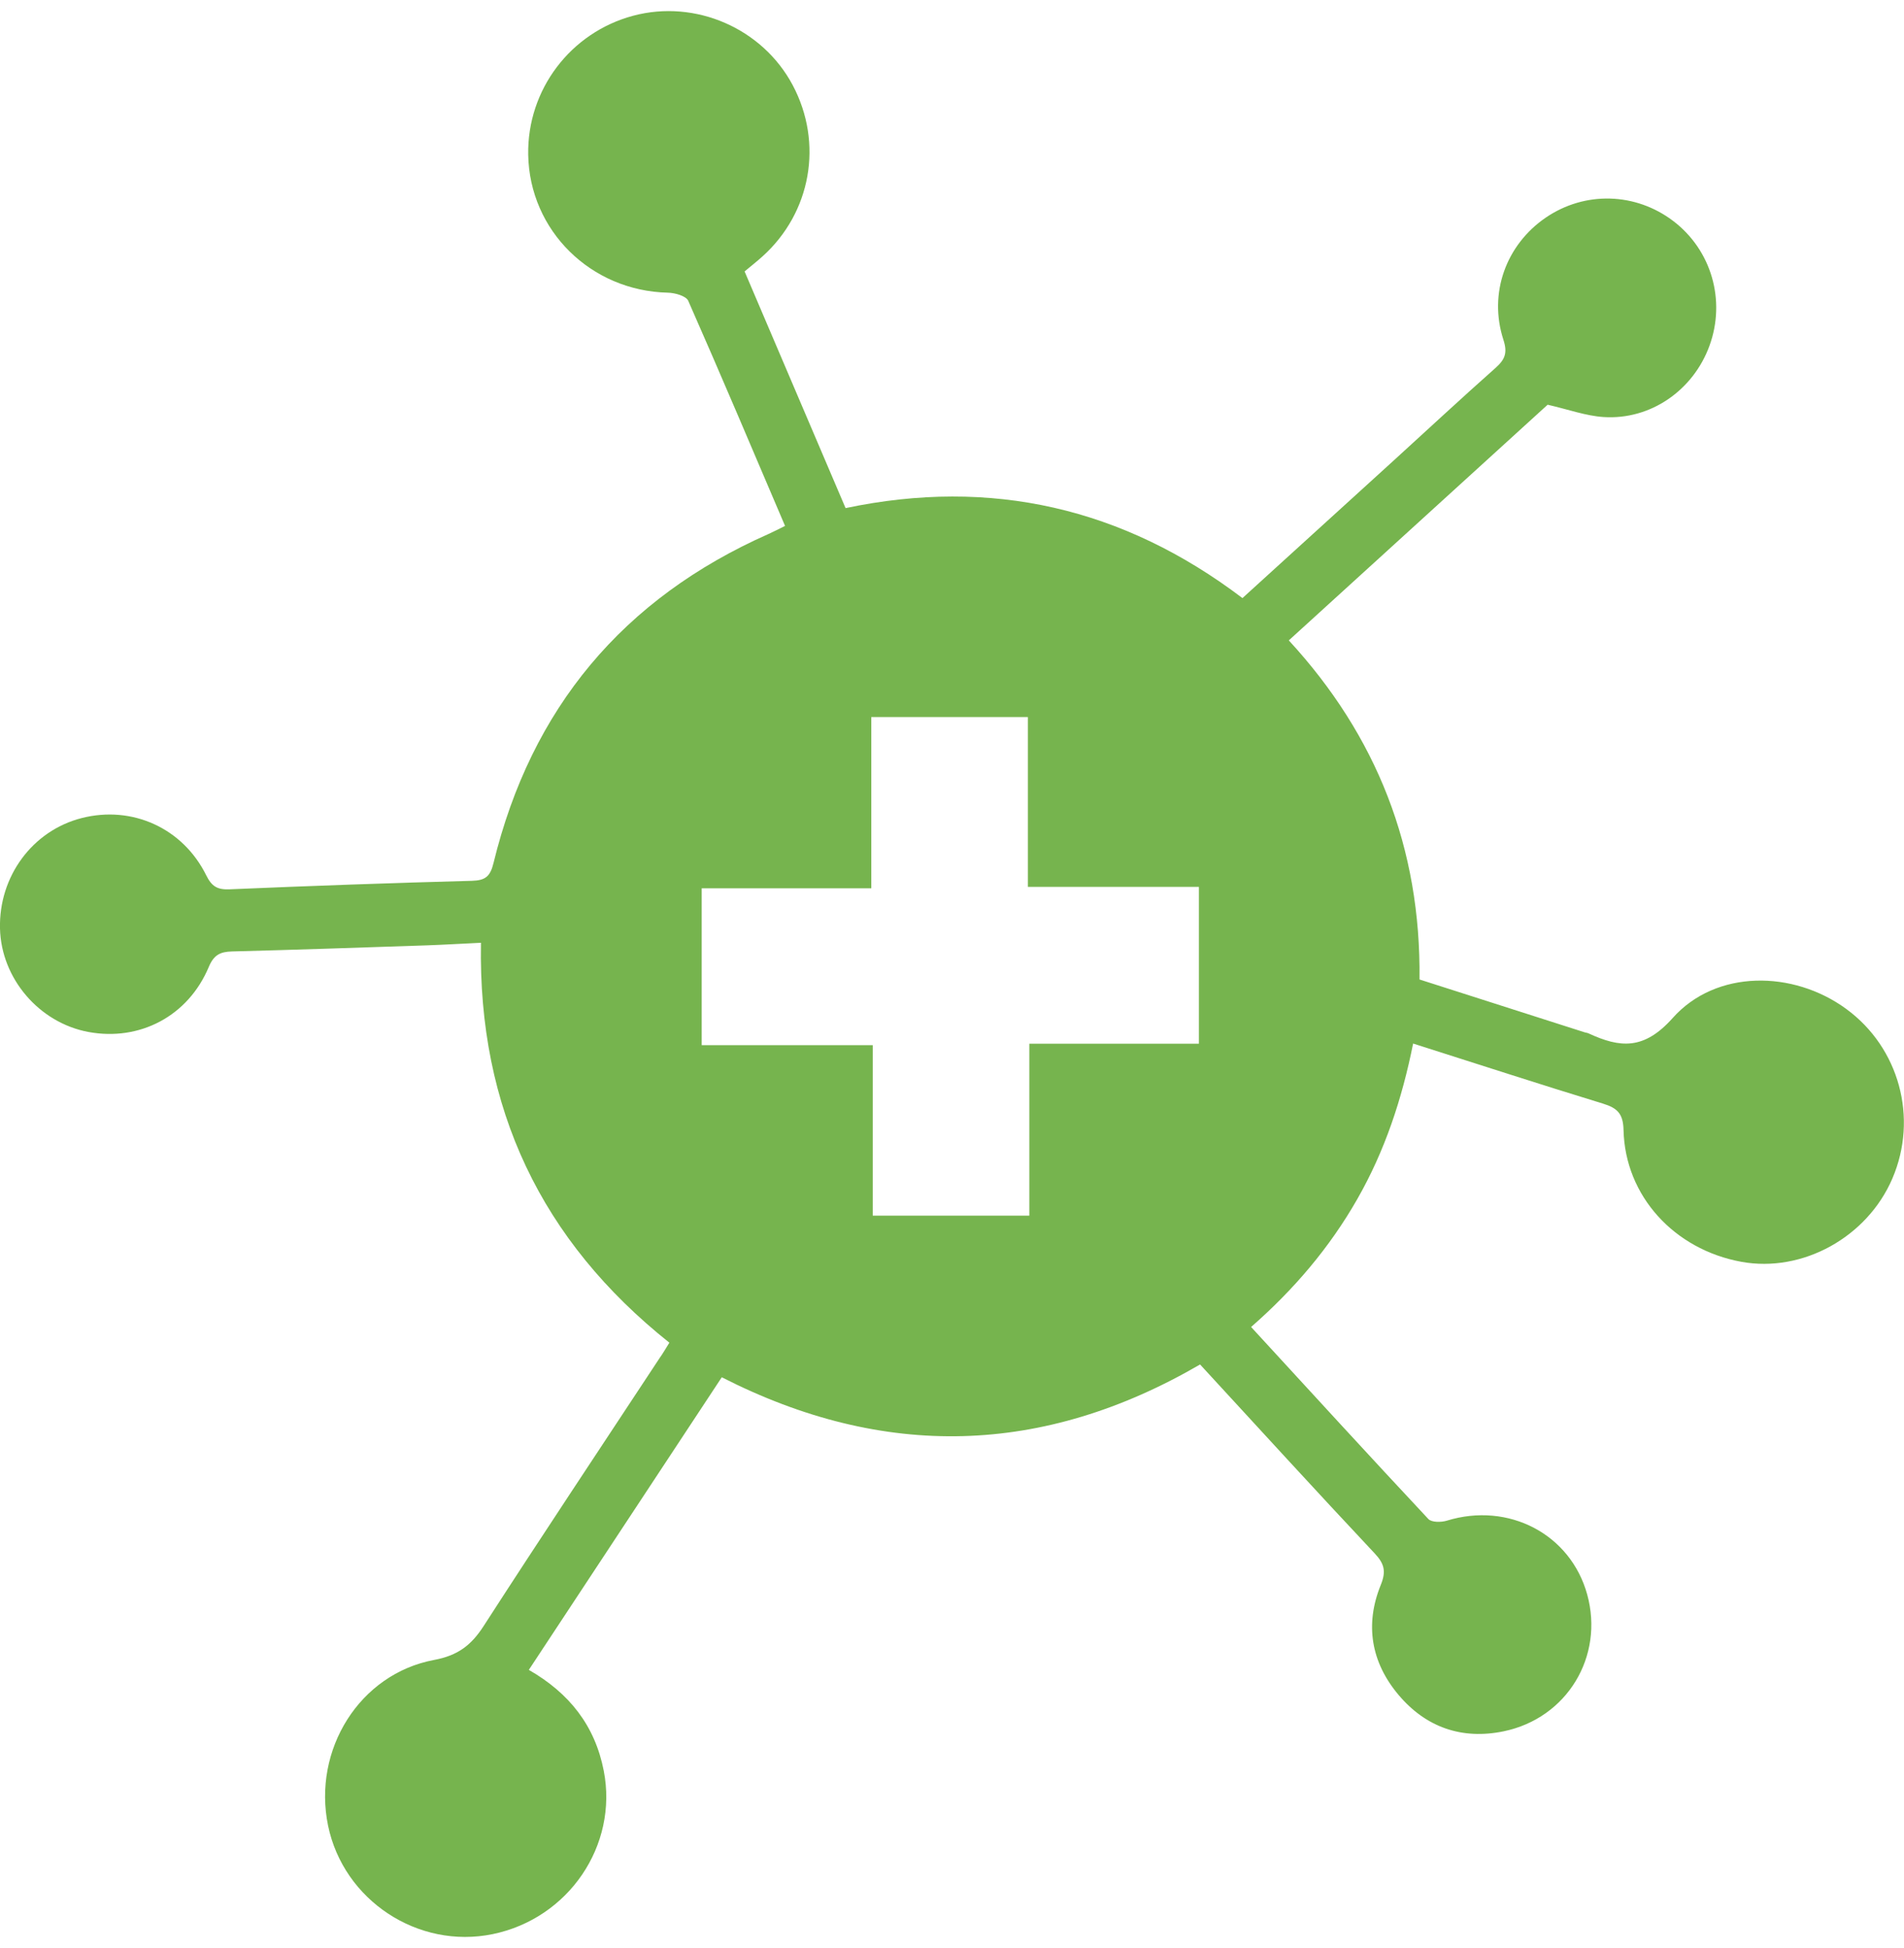 <svg width="86" height="88" viewBox="0 0 86 88" fill="none" xmlns="http://www.w3.org/2000/svg">
<g clip-path="url(#clip0_1157_585)">
<path d="M30.234 60.652C24.451 56.047 21.59 50.063 21.724 42.587C20.867 42.627 20.083 42.675 19.297 42.703C16.356 42.802 13.415 42.903 10.474 42.979C9.946 42.993 9.657 43.137 9.431 43.677C8.501 45.901 6.306 47.049 3.987 46.615C1.764 46.198 0.057 44.2 0 41.948C-0.059 39.585 1.47 37.519 3.692 36.953C5.965 36.375 8.256 37.399 9.315 39.54C9.567 40.05 9.826 40.196 10.375 40.172C14.02 40.017 17.667 39.885 21.315 39.788C21.927 39.771 22.144 39.59 22.292 38.981C23.994 31.996 28.136 27.034 34.713 24.121C34.951 24.015 35.181 23.893 35.459 23.756C33.999 20.334 32.57 16.95 31.087 13.589C30.99 13.367 30.484 13.228 30.164 13.221C26.688 13.141 23.917 10.417 23.858 6.988C23.808 4.056 25.767 1.467 28.602 0.71C31.416 -0.04 34.442 1.281 35.806 3.849C37.195 6.467 36.637 9.61 34.433 11.589C34.195 11.804 33.941 12.004 33.632 12.261C35.141 15.801 36.651 19.339 38.193 22.952C44.763 21.57 50.727 22.93 56.119 27.017C58.406 24.937 60.692 22.86 62.976 20.779C64.5 19.39 66.009 17.987 67.551 16.619C67.975 16.242 68.1 15.945 67.907 15.351C67.224 13.249 68.025 11.058 69.817 9.832C71.582 8.625 73.883 8.688 75.588 9.992C77.304 11.304 77.959 13.568 77.215 15.615C76.483 17.629 74.556 18.975 72.435 18.839C71.632 18.787 70.843 18.497 69.904 18.282C66.117 21.73 62.201 25.296 58.213 28.928C62.185 33.241 64.186 38.316 64.116 44.245C66.612 45.045 69.094 45.837 71.575 46.632C71.632 46.651 71.693 46.653 71.745 46.677C73.174 47.339 74.253 47.443 75.552 45.986C77.509 43.79 80.992 43.818 83.394 45.578C85.786 47.33 86.648 50.502 85.475 53.235C84.338 55.889 81.413 57.502 78.656 56.999C75.621 56.445 73.403 54.023 73.332 51.051C73.316 50.306 73.054 50.054 72.404 49.853C69.569 48.986 66.748 48.068 63.828 47.139C63.329 49.634 62.552 51.988 61.304 54.169C60.052 56.362 58.439 58.256 56.51 59.943C59.204 62.874 61.843 65.761 64.516 68.617C64.662 68.772 65.095 68.77 65.35 68.692C68.138 67.834 70.942 69.298 71.693 72.034C72.458 74.824 70.784 77.611 67.921 78.206C66.037 78.597 64.405 78.031 63.167 76.559C61.928 75.088 61.641 73.383 62.366 71.597C62.618 70.977 62.529 70.635 62.086 70.164C59.446 67.353 56.847 64.506 54.205 61.636C47.12 65.756 39.938 65.954 32.601 62.214C29.7 66.614 26.808 71.001 23.886 75.432C25.72 76.484 26.877 77.956 27.272 79.998C27.922 83.361 25.687 86.66 22.257 87.368C18.885 88.064 15.515 85.844 14.818 82.467C14.112 79.04 16.24 75.612 19.612 74.982C20.674 74.784 21.282 74.324 21.842 73.456C24.458 69.4 27.138 65.381 29.792 61.348C29.945 61.133 30.074 60.909 30.234 60.652ZM46.493 54.914C46.493 52.287 46.493 49.764 46.493 47.146C49.098 47.146 51.638 47.146 54.153 47.146C54.153 44.74 54.153 42.432 54.153 40.062C51.561 40.062 49.041 40.062 46.427 40.062C46.427 37.453 46.427 34.908 46.427 32.39C44.026 32.39 41.72 32.39 39.354 32.39C39.354 34.986 39.354 37.51 39.354 40.127C36.75 40.127 34.209 40.127 31.694 40.127C31.694 42.533 31.694 44.842 31.694 47.212C34.287 47.212 36.806 47.212 39.42 47.212C39.42 49.82 39.42 52.365 39.42 54.914C41.8 54.914 44.084 54.914 46.493 54.914Z" fill="#76B44E"/>
</g>
<defs>
<clipPath id="clip0_1157_585">
<rect width="86" height="87" fill="white" transform="translate(0 0.5)"/>
</clipPath>
</defs>
</svg>

